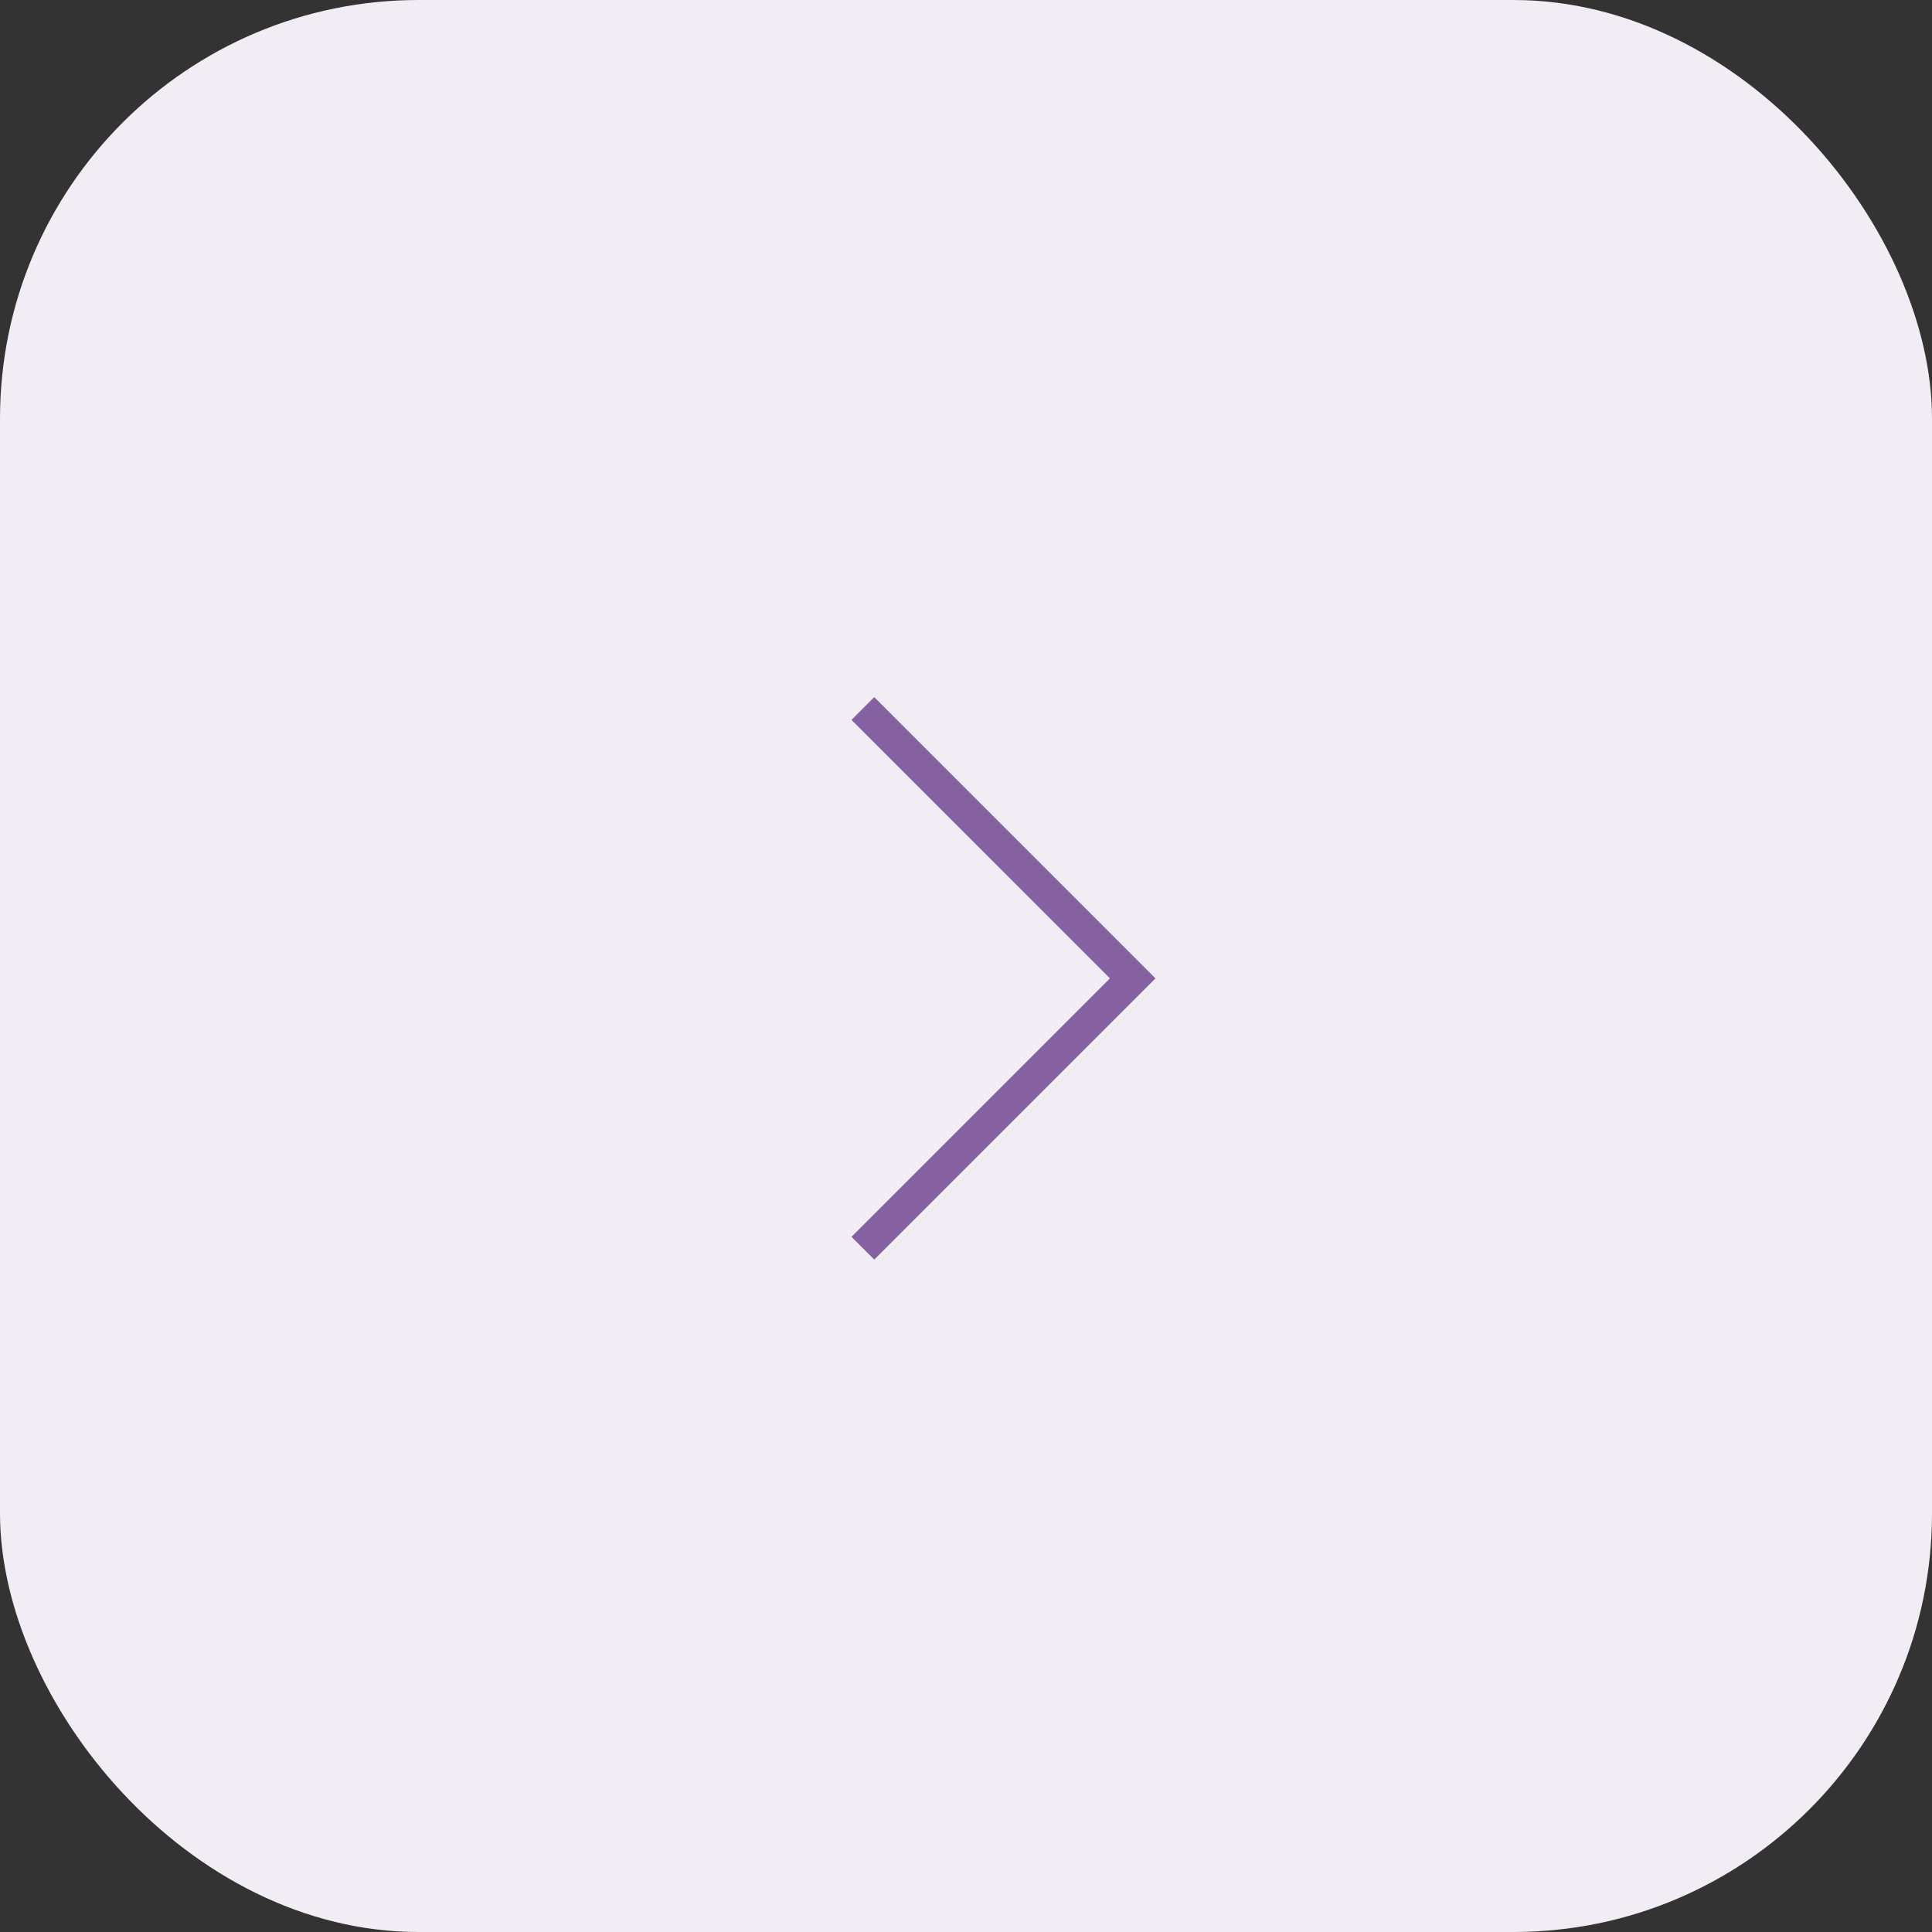<?xml version="1.0" encoding="UTF-8"?> <svg xmlns="http://www.w3.org/2000/svg" width="60" height="60" viewBox="0 0 60 60" fill="none"><rect x="0" y="0" width="60" height="60" fill="#333333" stroke="none"/><rect width="60" height="60" rx="13" fill="#F2ECF4"></rect><path d="M26.797 22.004L35.177 30.385L26.797 38.765" stroke="#8661A1"></path></svg> 